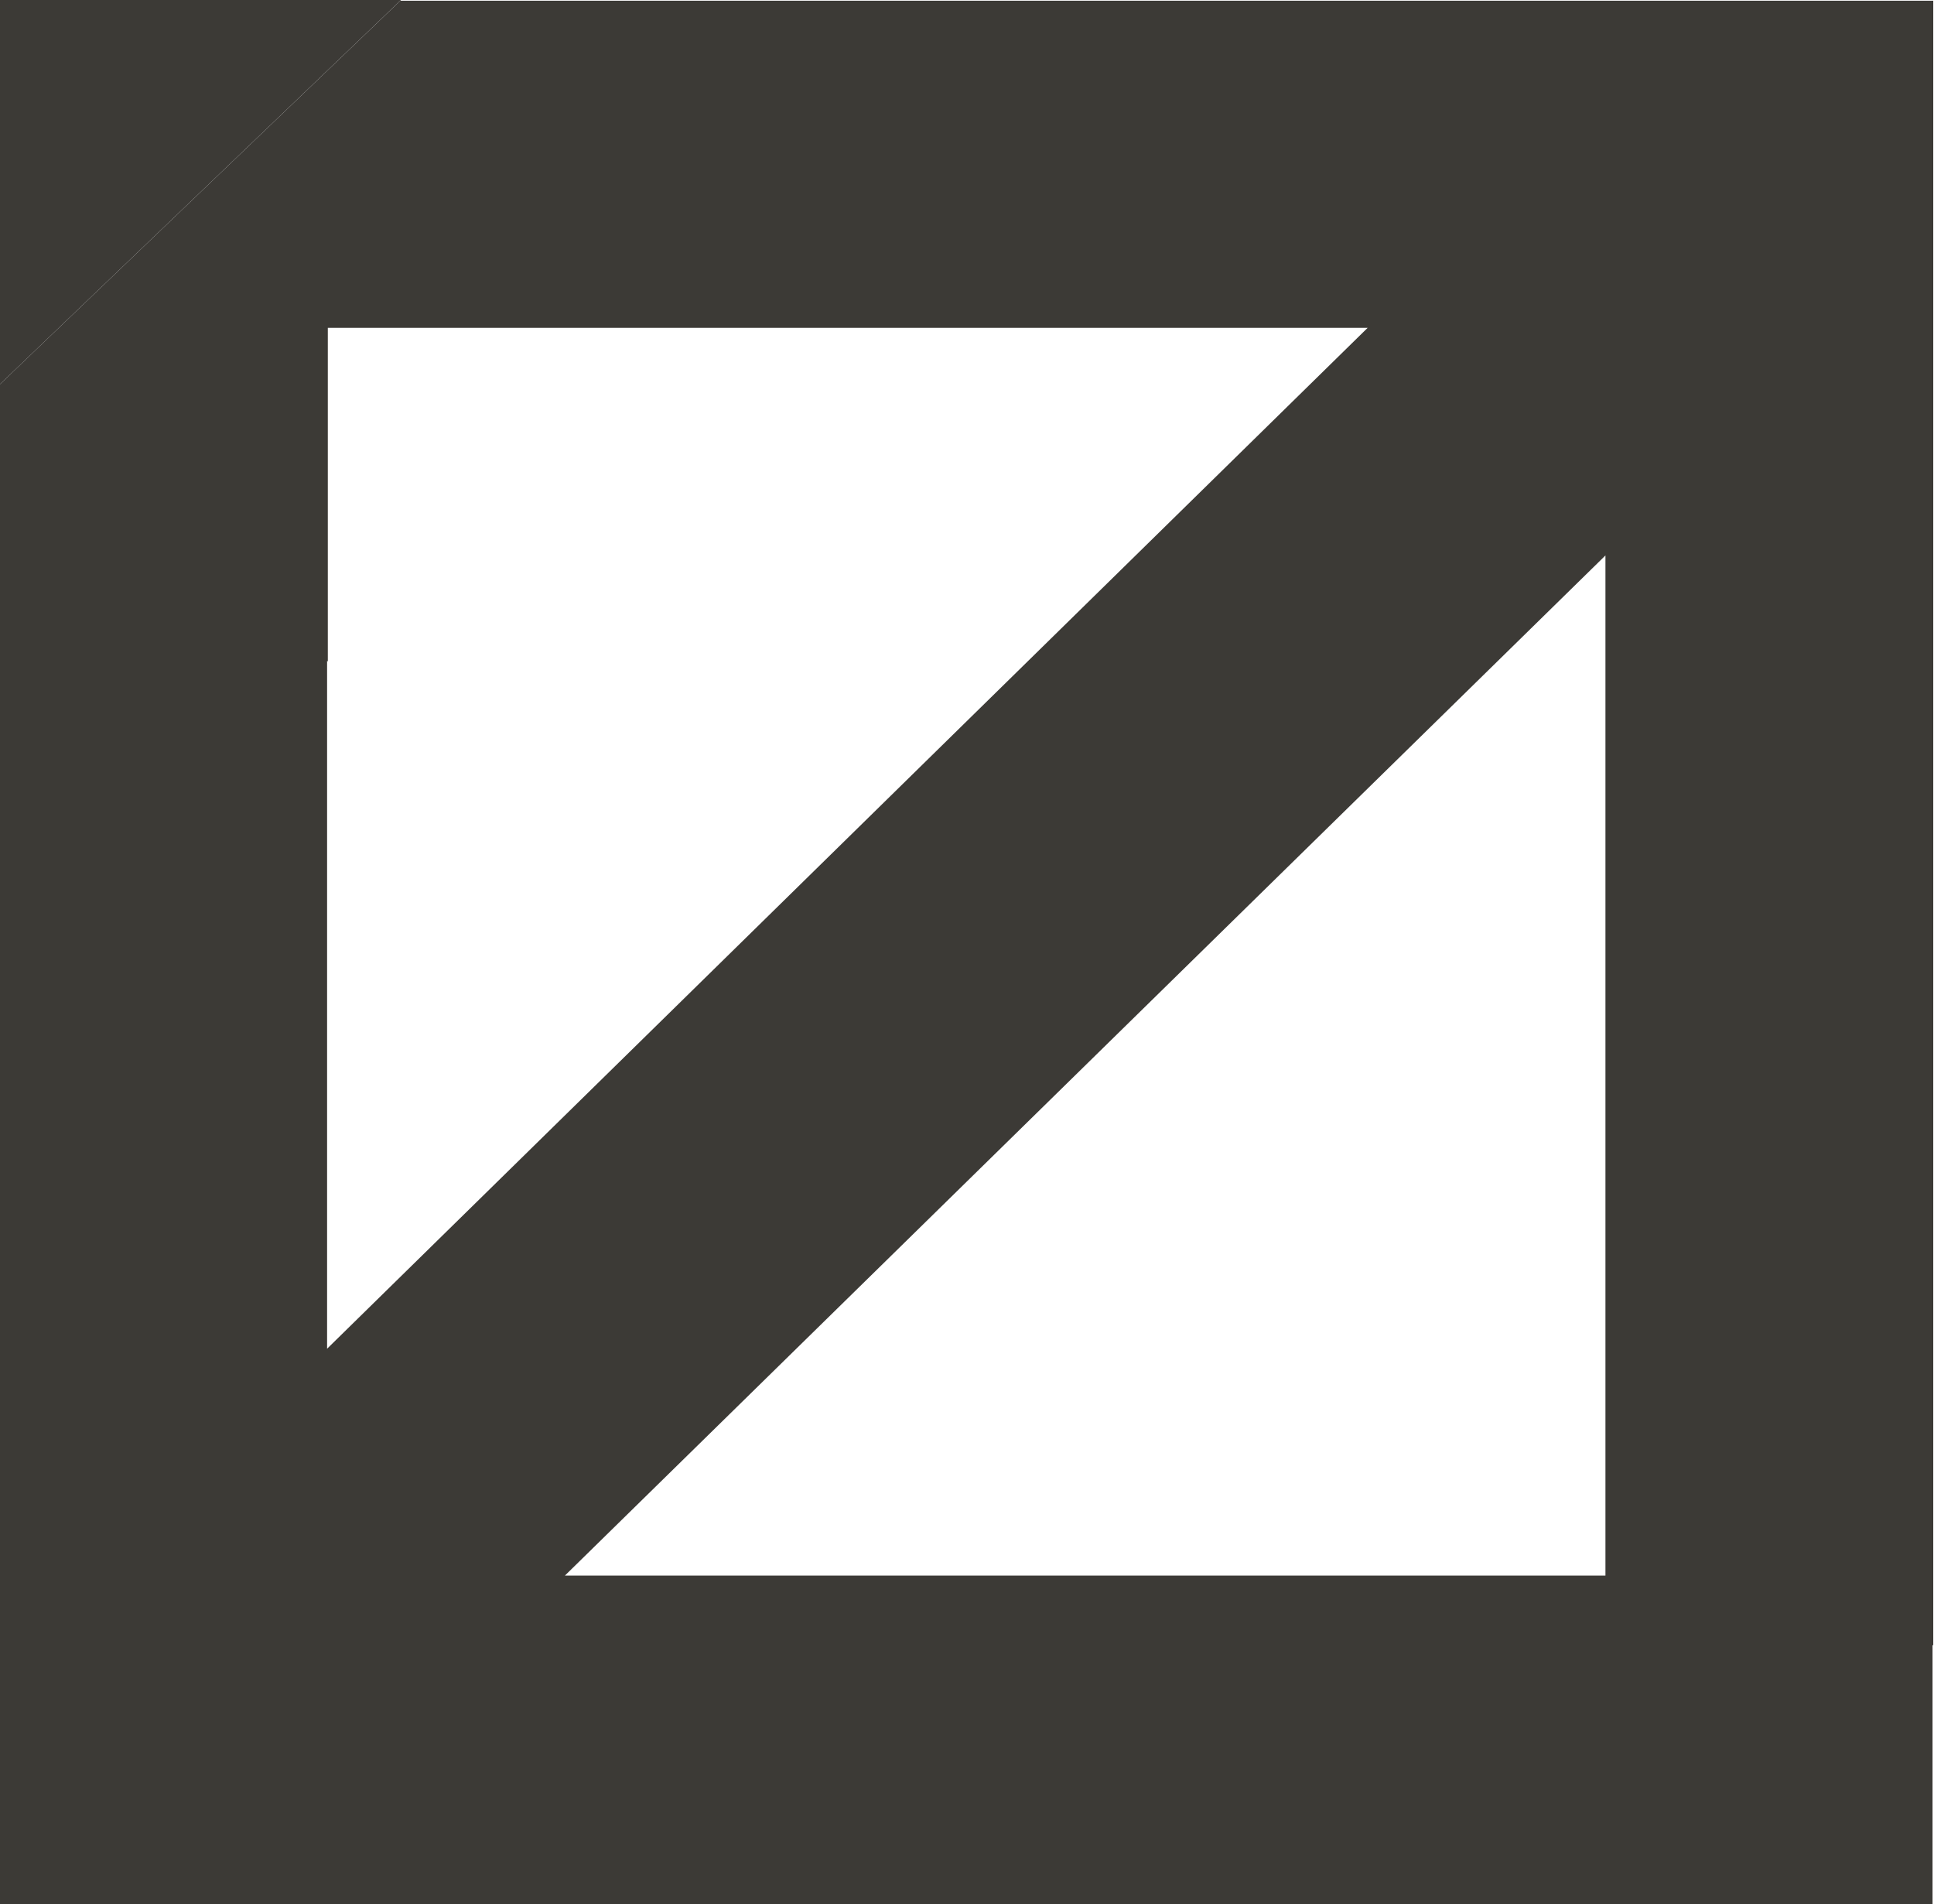 <?xml version="1.0" encoding="UTF-8"?> <svg xmlns="http://www.w3.org/2000/svg" id="_Слой_1" data-name="Слой 1" viewBox="0 0 26.43 26.02"><defs><style> .cls-1 { fill: #3c3a36; stroke-width: 0px; } </style></defs><path class="cls-1" d="M26.42,22.48h0s0-6.33,0-6.33v-8.01s0-6.29,0-6.29V.01s-6.24,0-6.24,0h-6.42s-8.29,0-8.29,0L0,5.25v8.16s0,6.25,0,6.25v6.36s1.89,0,1.89,0h6.39s8.22,0,8.22,0h6.36s0,0,0,0h3.55s0-3.54,0-3.54ZM4.48,9.04v-4.56s4.68,0,4.68,0h6.42s3.11,0,3.11,0l-14.22,13.95v-3.15s0-6.25,0-6.25ZM21.94,21.53h-.94s-8.18,0-8.18,0h-5.1s14.22-13.94,14.22-13.94v4.96s0,8.05,0,8.05v.93Z"></path><polygon class="cls-1" points="0 0 0 5.25 5.48 0 0 0"></polygon></svg> 